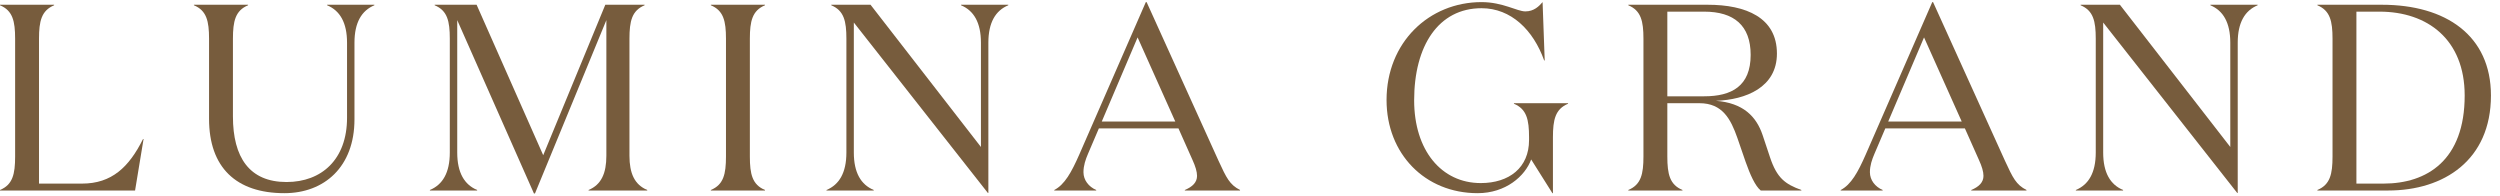 <svg xmlns="http://www.w3.org/2000/svg" width="179" height="14" viewBox="0 0 179 14" fill="none"><path d="M165.926 13.64V13.602C166.838 13.223 167.009 12.463 167.009 11.209V2.772C167.009 1.518 166.838 0.758 165.926 0.378V0.34H170.543C175.122 0.34 178.352 2.544 178.352 6.838C178.352 11.456 174.989 13.64 170.999 13.64H165.926ZM168.719 13.146H170.657C173.792 13.146 176.471 11.456 176.471 6.838C176.471 2.829 173.811 0.834 170.372 0.834H168.719V13.146Z" fill="#775C3D"></path><path d="M161.646 0.378C160.734 0.758 160.221 1.613 160.221 3.057V13.812H160.183L150.588 1.613V10.924C150.588 12.367 151.101 13.223 152.013 13.602V13.64H148.631V13.602C149.543 13.223 150.056 12.367 150.056 10.924V2.772C150.056 1.518 149.885 0.758 148.973 0.378V0.34H151.785L159.689 10.524V3.057C159.689 1.613 159.176 0.758 158.264 0.378V0.34H161.646V0.378Z" fill="#775C3D"></path><path d="M137.761 2.678L135.196 8.701H140.459L137.761 2.678ZM134.797 13.602V13.64H131.795V13.602C132.536 13.223 133.03 12.329 133.581 11.075L138.35 0.151H138.407L143.556 11.512C144.126 12.748 144.354 13.223 145.095 13.602V13.64H141.143V13.602C141.694 13.374 142.017 13.052 142.017 12.595C142.017 12.291 141.903 11.912 141.694 11.456L140.687 9.195H134.987L134.208 11.018C134.037 11.418 133.885 11.854 133.885 12.329C133.885 12.899 134.265 13.374 134.797 13.602Z" fill="#775C3D"></path><path d="M119.381 0.834V6.895H122.022C123.979 6.895 125.347 6.173 125.347 3.931C125.347 1.822 124.15 0.834 122.022 0.834H119.381ZM116.588 0.34H122.269C125.005 0.34 127.228 1.252 127.228 3.836C127.228 6.268 124.986 7.142 122.858 7.218C124.796 7.37 125.746 8.32 126.202 9.669L126.734 11.265C127.228 12.748 127.817 13.184 128.976 13.602V13.64H126.069C125.67 13.318 125.309 12.501 124.986 11.588L124.397 9.878C123.922 8.529 123.333 7.389 121.68 7.389H119.381V11.209C119.381 12.463 119.552 13.223 120.464 13.602V13.64H116.588V13.602C117.5 13.223 117.671 12.463 117.671 11.209V2.772C117.671 1.518 117.5 0.758 116.588 0.378V0.34Z" fill="#775C3D"></path><path d="M106.079 0.588C103.001 0.588 101.253 3.267 101.253 7.181C101.253 10.771 103.21 13.108 106.022 13.108C108.055 13.108 109.48 12.007 109.48 10.03V9.822C109.48 8.568 109.309 7.808 108.397 7.428V7.39H112.273V7.428C111.361 7.808 111.19 8.568 111.19 9.822V13.831H111.152L109.632 11.418C109.195 12.614 107.808 13.831 105.794 13.831C102.032 13.831 99.277 11.018 99.277 7.162C99.277 3.039 102.317 0.151 106.079 0.151C107.599 0.151 108.625 0.816 109.214 0.816C109.841 0.816 110.202 0.436 110.449 0.151L110.601 4.331H110.563C109.784 2.146 108.188 0.588 106.079 0.588Z" fill="#775C3D"></path><path d="M81.452 2.678L78.887 8.701H84.15L81.452 2.678ZM78.488 13.602V13.64H75.486V13.602C76.227 13.223 76.721 12.329 77.272 11.075L82.041 0.151H82.098L87.247 11.512C87.817 12.748 88.045 13.223 88.786 13.602V13.64H84.834V13.602C85.385 13.374 85.708 13.052 85.708 12.595C85.708 12.291 85.594 11.912 85.385 11.456L84.378 9.195H78.678L77.899 11.018C77.728 11.418 77.576 11.854 77.576 12.329C77.576 12.899 77.956 13.374 78.488 13.602Z" fill="#775C3D"></path><path d="M72.192 0.378C71.28 0.758 70.767 1.613 70.767 3.057V13.812H70.729L61.134 1.613V10.924C61.134 12.367 61.647 13.223 62.559 13.602V13.64H59.177V13.602C60.089 13.223 60.602 12.367 60.602 10.924V2.772C60.602 1.518 60.431 0.758 59.519 0.378V0.34H62.331L70.235 10.524V3.057C70.235 1.613 69.722 0.758 68.81 0.378V0.34H72.192V0.378Z" fill="#775C3D"></path><path d="M53.69 11.209C53.69 12.463 53.861 13.223 54.773 13.602V13.64H50.897V13.602C51.809 13.223 51.98 12.463 51.98 11.209V2.772C51.98 1.518 51.809 0.758 50.897 0.378V0.34H54.773V0.378C53.861 0.758 53.69 1.518 53.69 2.772V11.209Z" fill="#775C3D"></path><path d="M32.738 10.924C32.738 12.367 33.251 13.223 34.163 13.602V13.64H30.781V13.602C31.693 13.223 32.206 12.367 32.206 10.924V2.772C32.206 1.518 32.035 0.758 31.123 0.378V0.34H34.125L38.894 11.114L43.34 0.34H46.152V0.378C45.24 0.758 45.069 1.518 45.069 2.772V11.152C45.069 12.405 45.43 13.223 46.342 13.602V13.64H42.143V13.602C43.055 13.223 43.416 12.405 43.416 11.152V1.442L38.305 13.85H38.229L32.738 1.442V10.924Z" fill="#775C3D"></path><path d="M25.38 3.057V8.548C25.38 11.95 23.214 13.831 20.364 13.831C16.906 13.831 14.968 11.988 14.968 8.51V2.772C14.968 1.518 14.797 0.758 13.885 0.378V0.34H17.761V0.378C16.849 0.758 16.678 1.518 16.678 2.772V8.339C16.678 11.265 17.856 13.033 20.516 13.033C23.024 13.033 24.848 11.418 24.848 8.434V3.057C24.848 1.613 24.335 0.758 23.423 0.378V0.34H26.805V0.378C25.893 0.758 25.38 1.613 25.38 3.057Z" fill="#775C3D"></path><path d="M0 0.34H3.876V0.378C2.964 0.758 2.793 1.518 2.793 2.772V13.146H5.871C7.999 13.146 9.234 11.969 10.241 9.954H10.279L9.671 13.64H0V13.602C0.912 13.223 1.083 12.463 1.083 11.209V2.772C1.083 1.518 0.912 0.758 0 0.378V0.34Z" fill="#775C3D"></path></svg>